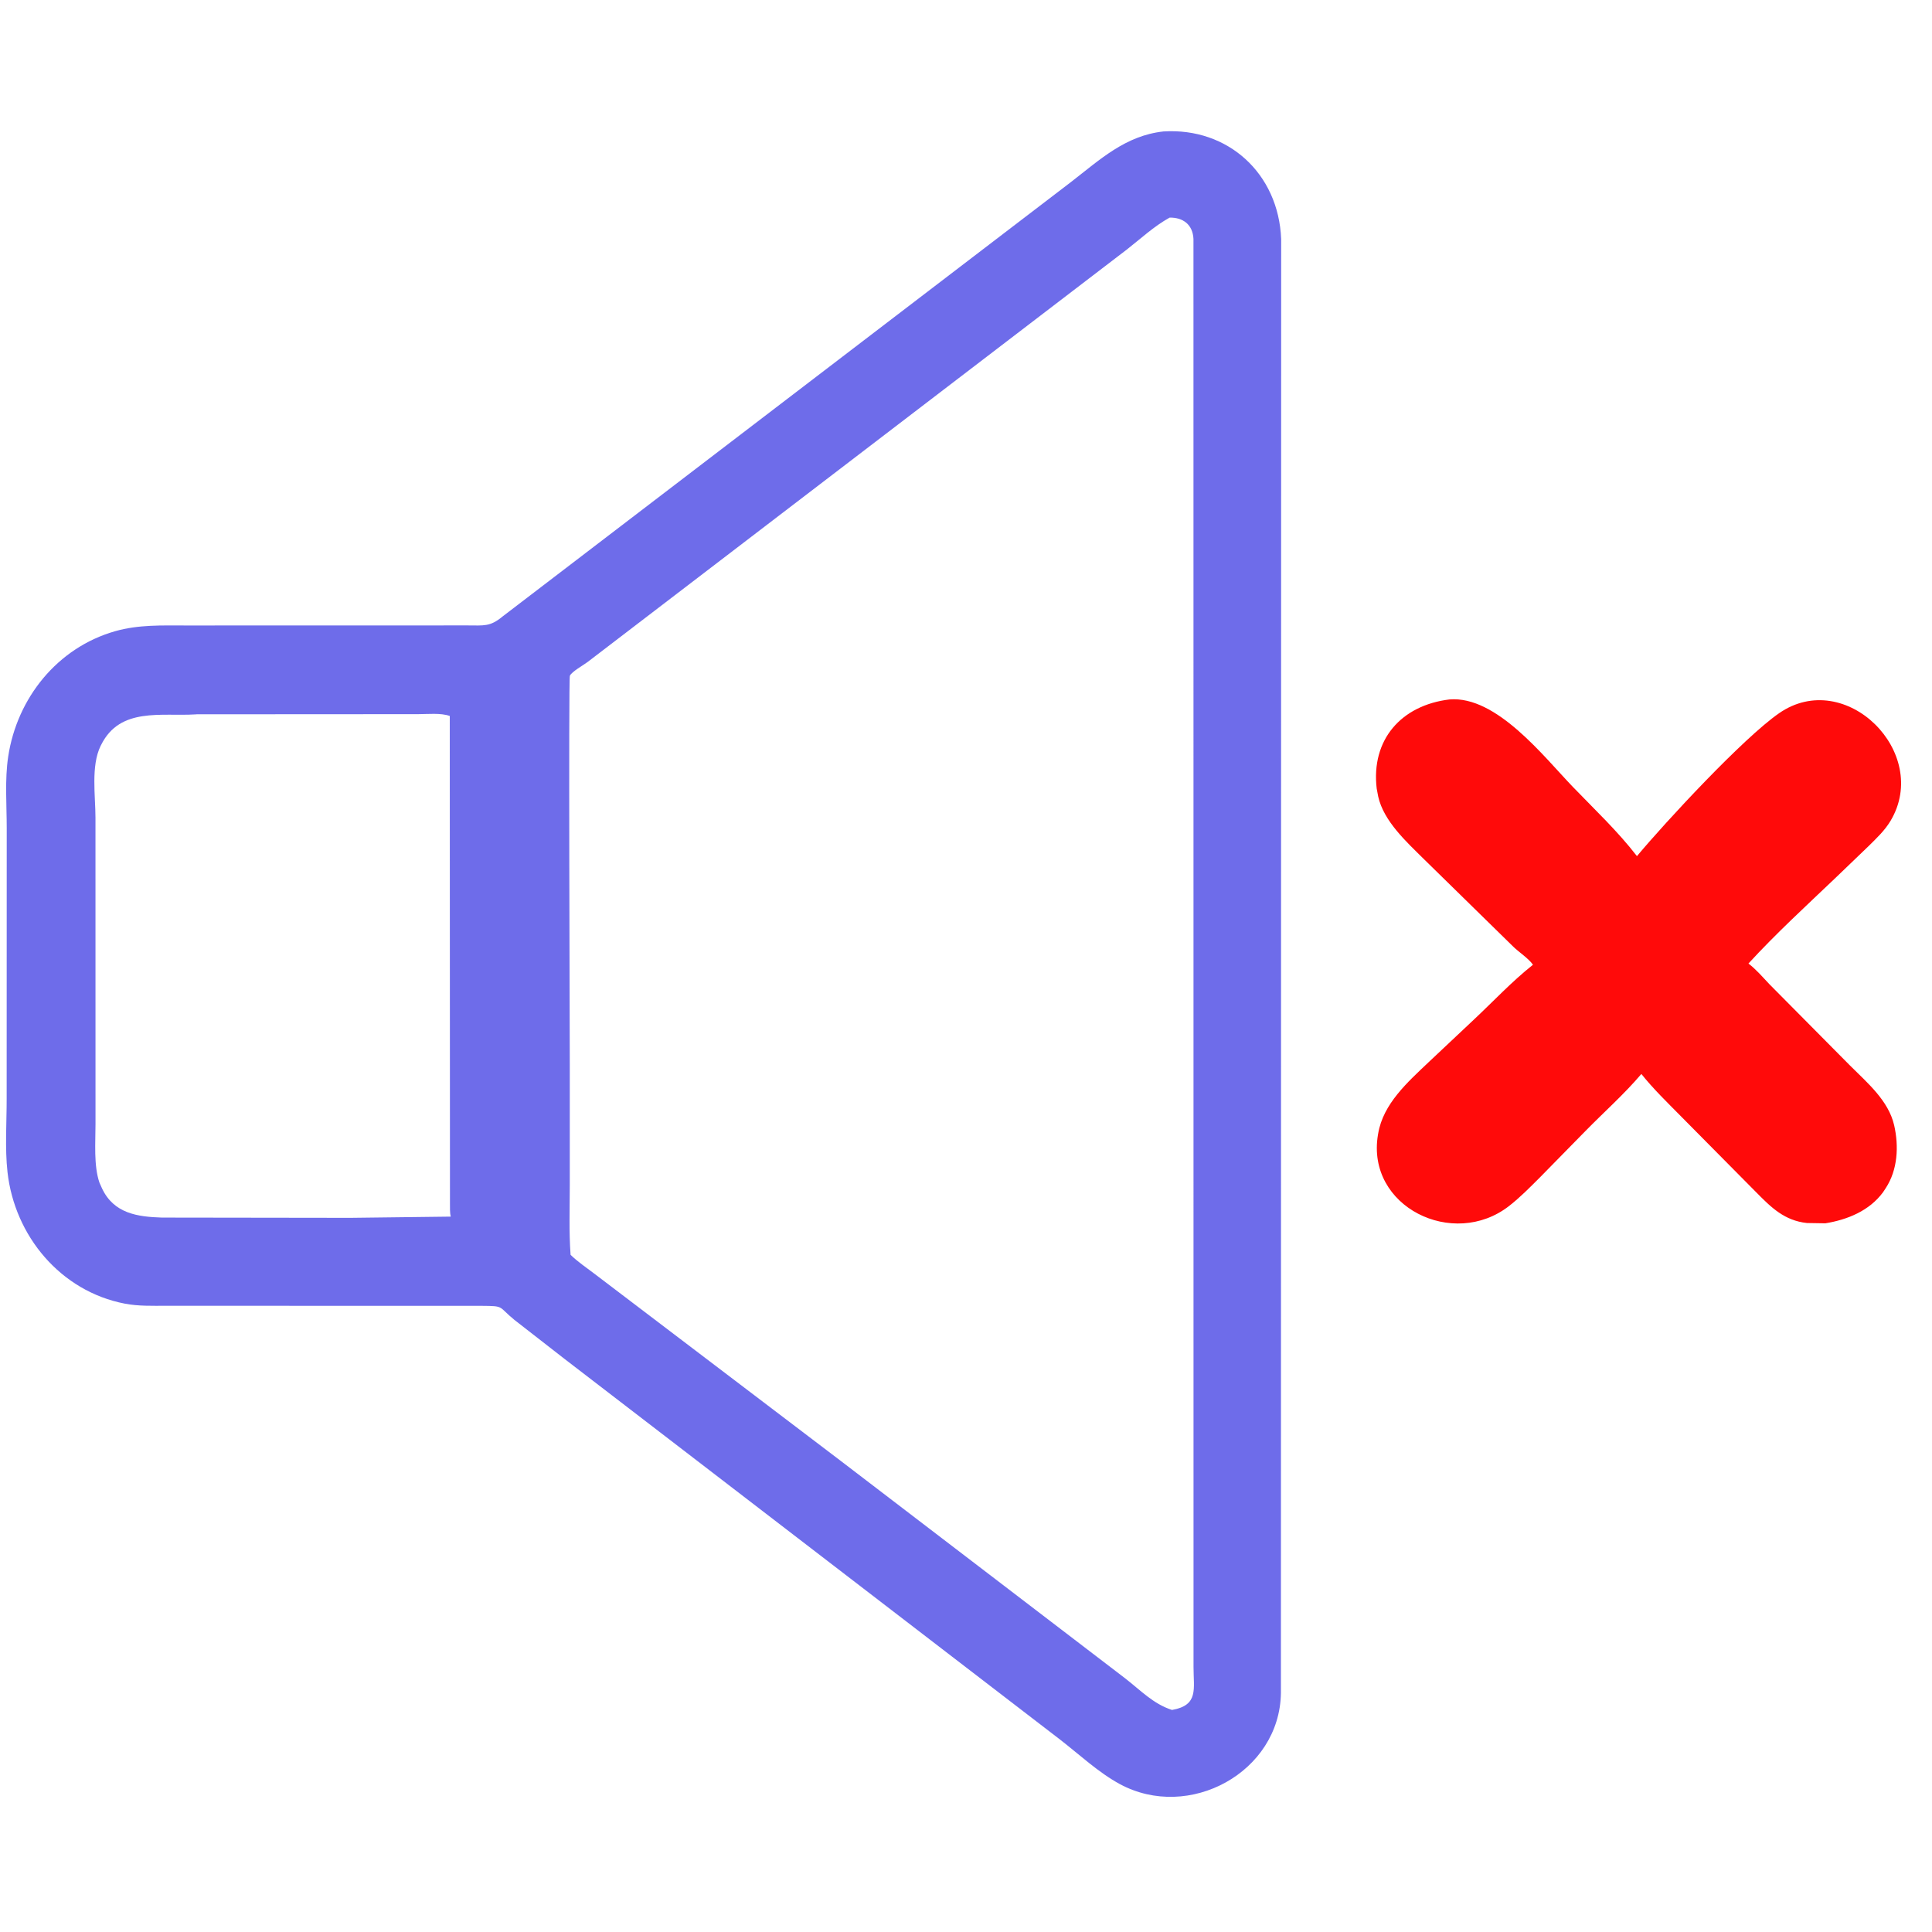 <svg width="60" height="60" viewBox="0 0 60 60" fill="none" xmlns="http://www.w3.org/2000/svg">
<path d="M36.135 4.082C38.134 3.959 39.708 5.385 39.788 7.427L39.78 52.578C39.744 55.041 36.924 56.57 34.775 55.405C34.114 55.047 33.516 54.485 32.921 54.024L17.538 42.207L15.976 40.991C15.459 40.568 15.679 40.559 14.96 40.554L5.153 40.552C4.728 40.552 4.297 40.567 3.877 40.486C1.889 40.104 0.456 38.392 0.233 36.401C0.151 35.662 0.208 34.866 0.207 34.12L0.209 25.722C0.209 24.996 0.146 24.211 0.255 23.494C0.53 21.679 1.78 20.117 3.57 19.604C4.303 19.395 5.027 19.425 5.779 19.425L14.527 19.423C15.022 19.423 15.218 19.47 15.607 19.146L33.255 5.657C34.159 4.959 34.948 4.211 36.135 4.082ZM36.324 6.758C35.839 7.026 35.429 7.41 34.994 7.75L18.247 20.56C18.12 20.657 17.752 20.86 17.698 20.987C17.654 21.088 17.695 31.95 17.695 33.128V36.791C17.695 37.513 17.667 38.25 17.72 38.97C17.936 39.182 18.213 39.368 18.455 39.553L26.124 45.38L34.94 52.12C35.413 52.486 35.817 52.918 36.398 53.104C37.231 52.957 37.065 52.458 37.066 51.771L37.064 7.419C37.042 6.972 36.737 6.751 36.324 6.758ZM6.108 22.183L6.071 22.186C5.012 22.252 3.729 21.953 3.143 23.13L3.126 23.162C2.819 23.785 2.965 24.721 2.965 25.391L2.966 34.914C2.967 35.469 2.906 36.189 3.087 36.724L3.17 36.91C3.538 37.688 4.272 37.789 5.028 37.813L10.884 37.821L13.999 37.783C13.966 37.658 13.977 37.502 13.974 37.372L13.968 22.235C13.686 22.135 13.286 22.179 12.985 22.179L6.108 22.183Z" fill="#6E6CEA"/>
<path d="M45.014 21.722C46.476 21.599 47.944 23.501 48.851 24.442C49.526 25.142 50.242 25.817 50.837 26.588C51.715 25.536 54.133 22.923 55.254 22.148C57.31 20.724 59.974 23.371 58.715 25.488C58.534 25.793 58.273 26.037 58.022 26.285L57.007 27.26C56.093 28.132 55.153 28.992 54.3 29.923C54.544 30.113 54.735 30.337 54.946 30.561L57.454 33.091C57.987 33.623 58.649 34.178 58.825 34.947C58.972 35.593 58.938 36.327 58.563 36.899L58.48 37.025C58.055 37.603 57.372 37.88 56.689 37.991L56.117 37.982C55.422 37.909 55.005 37.5 54.54 37.027L52.178 34.642C51.768 34.226 51.338 33.81 50.974 33.353C50.445 33.977 49.815 34.535 49.242 35.12L47.817 36.572C47.512 36.876 47.206 37.188 46.866 37.453C45.131 38.805 42.422 37.476 42.793 35.245L42.801 35.2C42.957 34.279 43.714 33.608 44.357 32.997L45.763 31.674C46.377 31.099 46.947 30.486 47.608 29.961C47.47 29.761 47.157 29.563 46.977 29.381L44.221 26.681C43.685 26.15 42.971 25.504 42.801 24.736L42.755 24.492C42.574 22.973 43.515 21.904 45.014 21.722Z" fill="#FF0A0A"/>
</svg>

